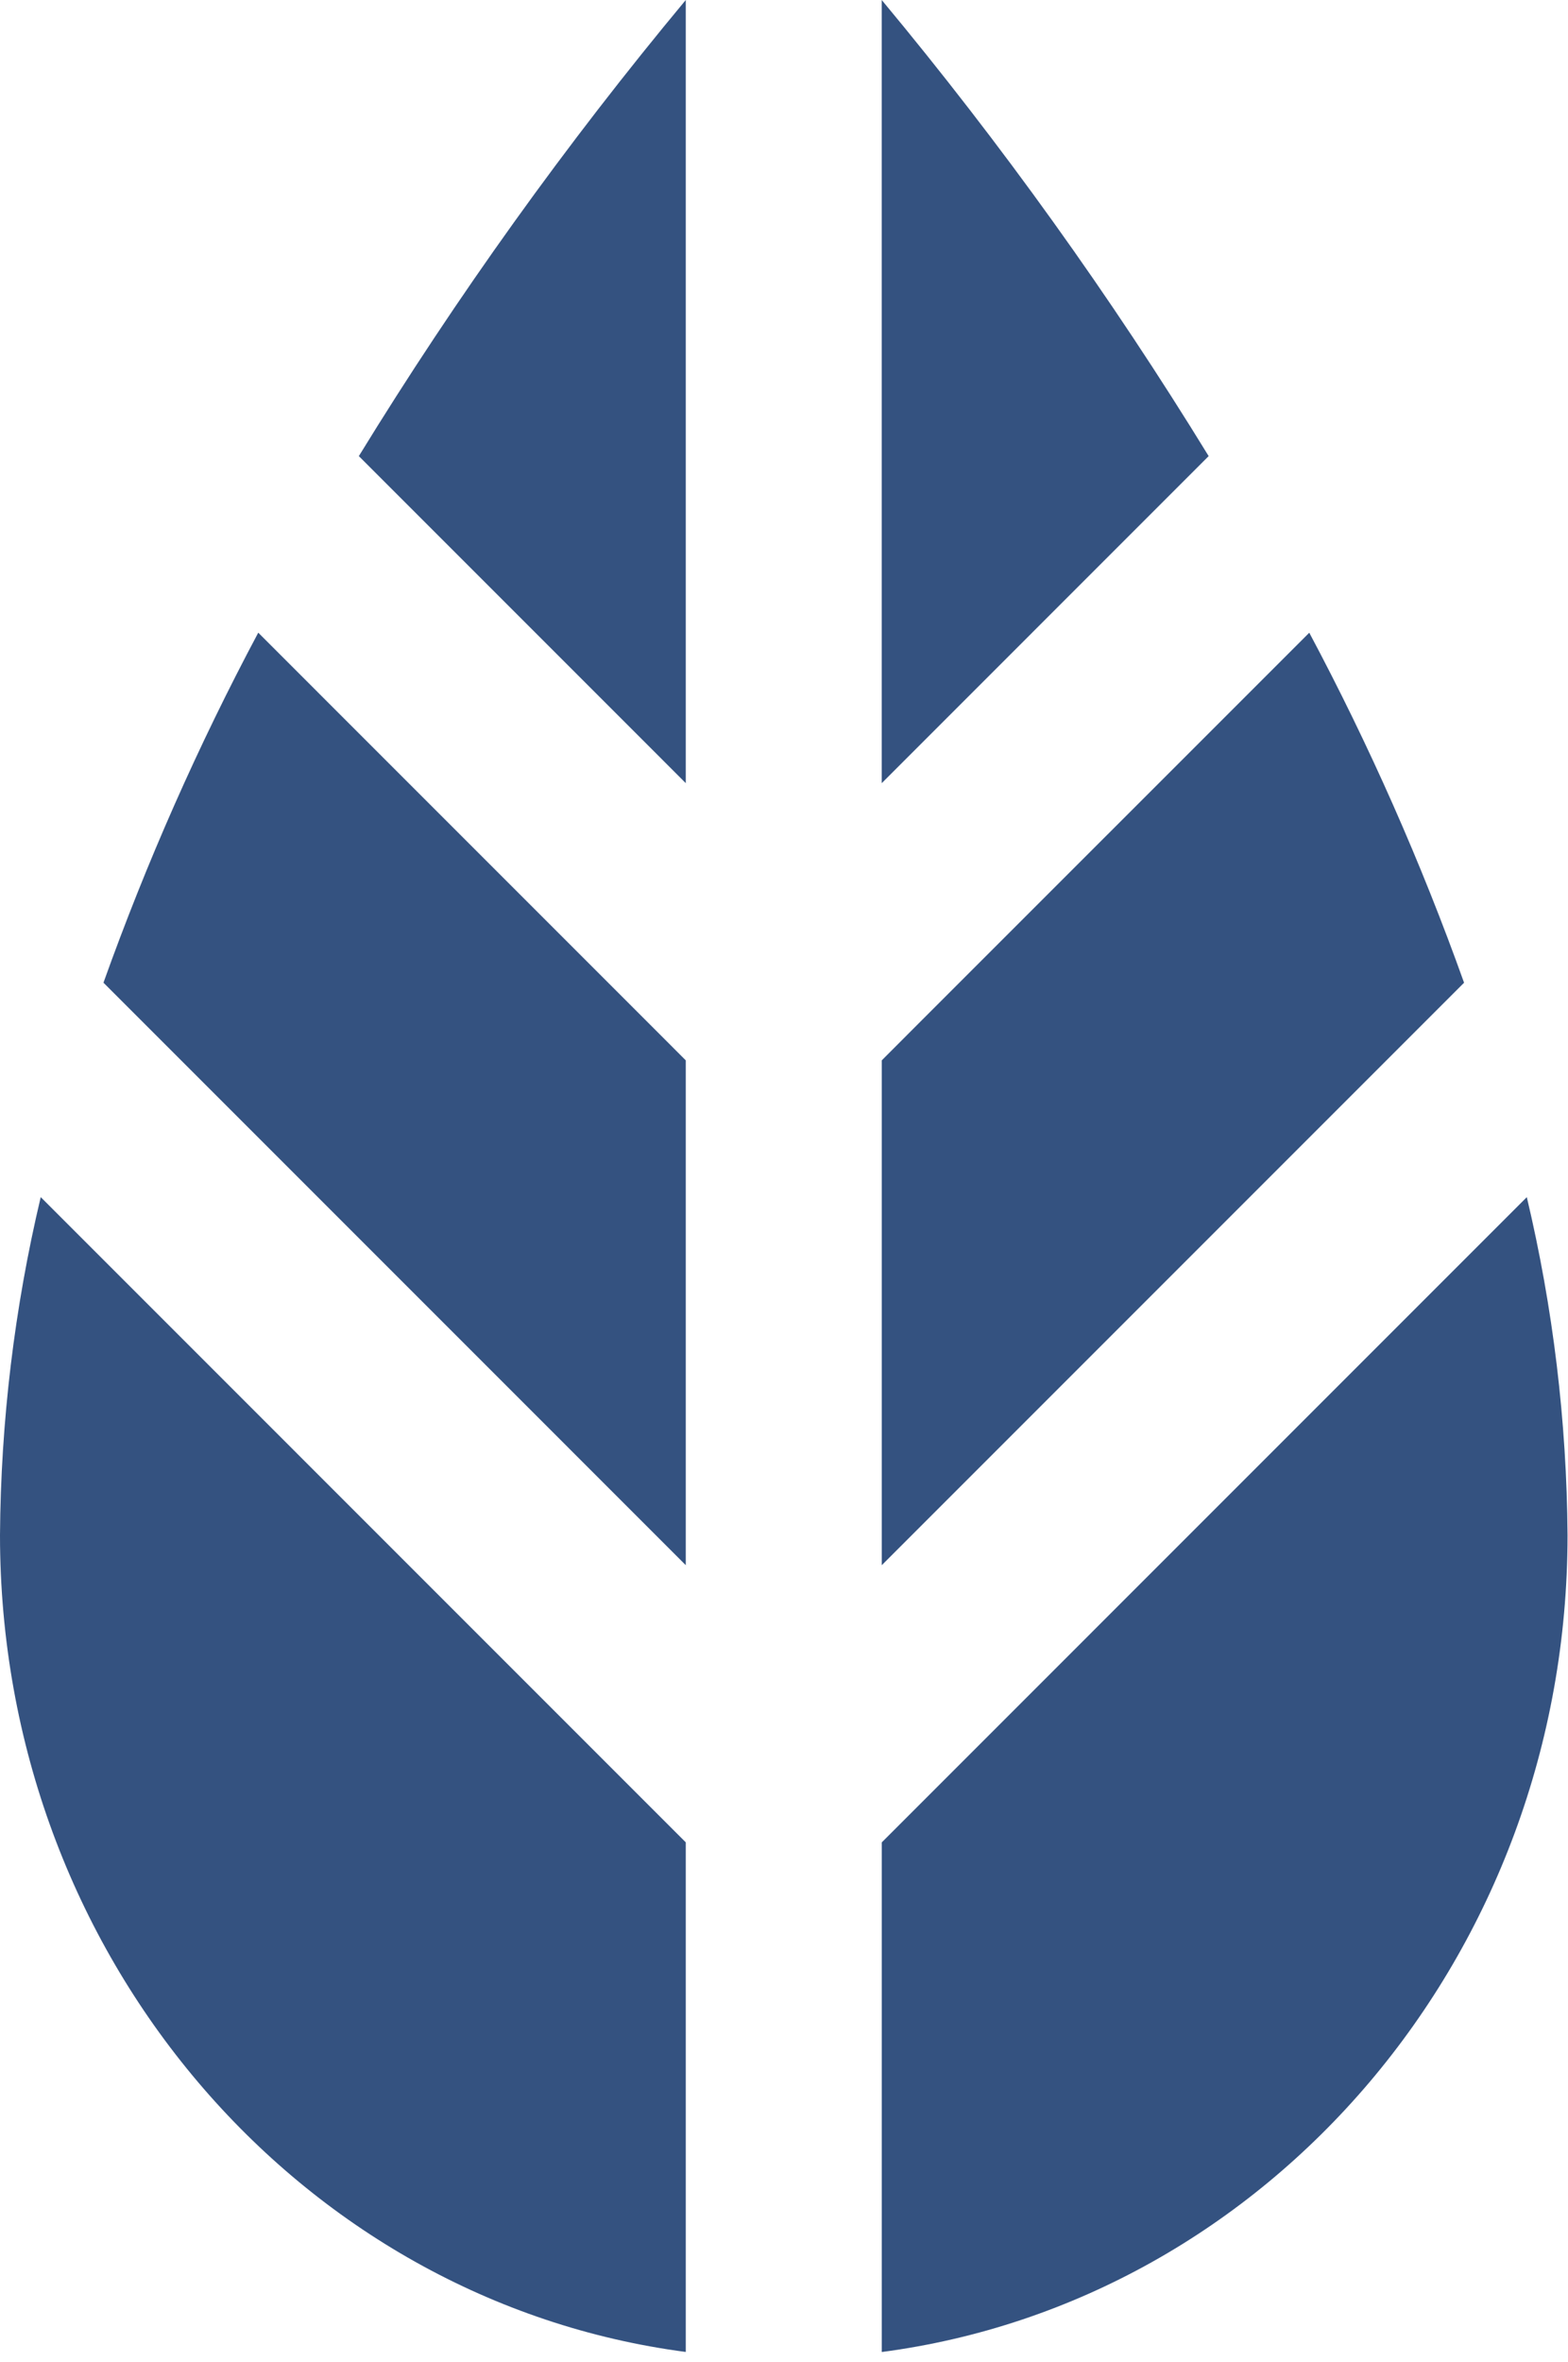 <svg width="81" height="122" viewBox="0 0 81 122" fill="none" xmlns="http://www.w3.org/2000/svg">
<path d="M45.548 40.447V0C51.736 7.436 57.38 15.309 62.437 23.556L45.548 40.447ZM35.426 54.763L33.33 52.665L13.341 32.675C10.239 38.497 7.566 44.539 5.345 50.751L35.426 80.834V54.763ZM45.55 54.763V80.836L75.631 50.753C73.41 44.541 70.737 38.499 67.635 32.677L47.644 52.665L45.55 54.763ZM45.55 95.151V121.47C65.519 118.852 80.976 100.97 80.976 79.283C80.936 73.404 80.23 67.548 78.872 61.827L45.55 95.151ZM33.33 93.053L2.104 61.825C0.746 67.545 0.04 73.401 0 79.281C0 100.967 15.456 118.849 35.426 121.467V95.148L33.33 93.053ZM35.426 40.446V0C29.238 7.436 23.594 15.309 18.537 23.556L35.426 40.446Z" fill="#345280"/>
</svg>
